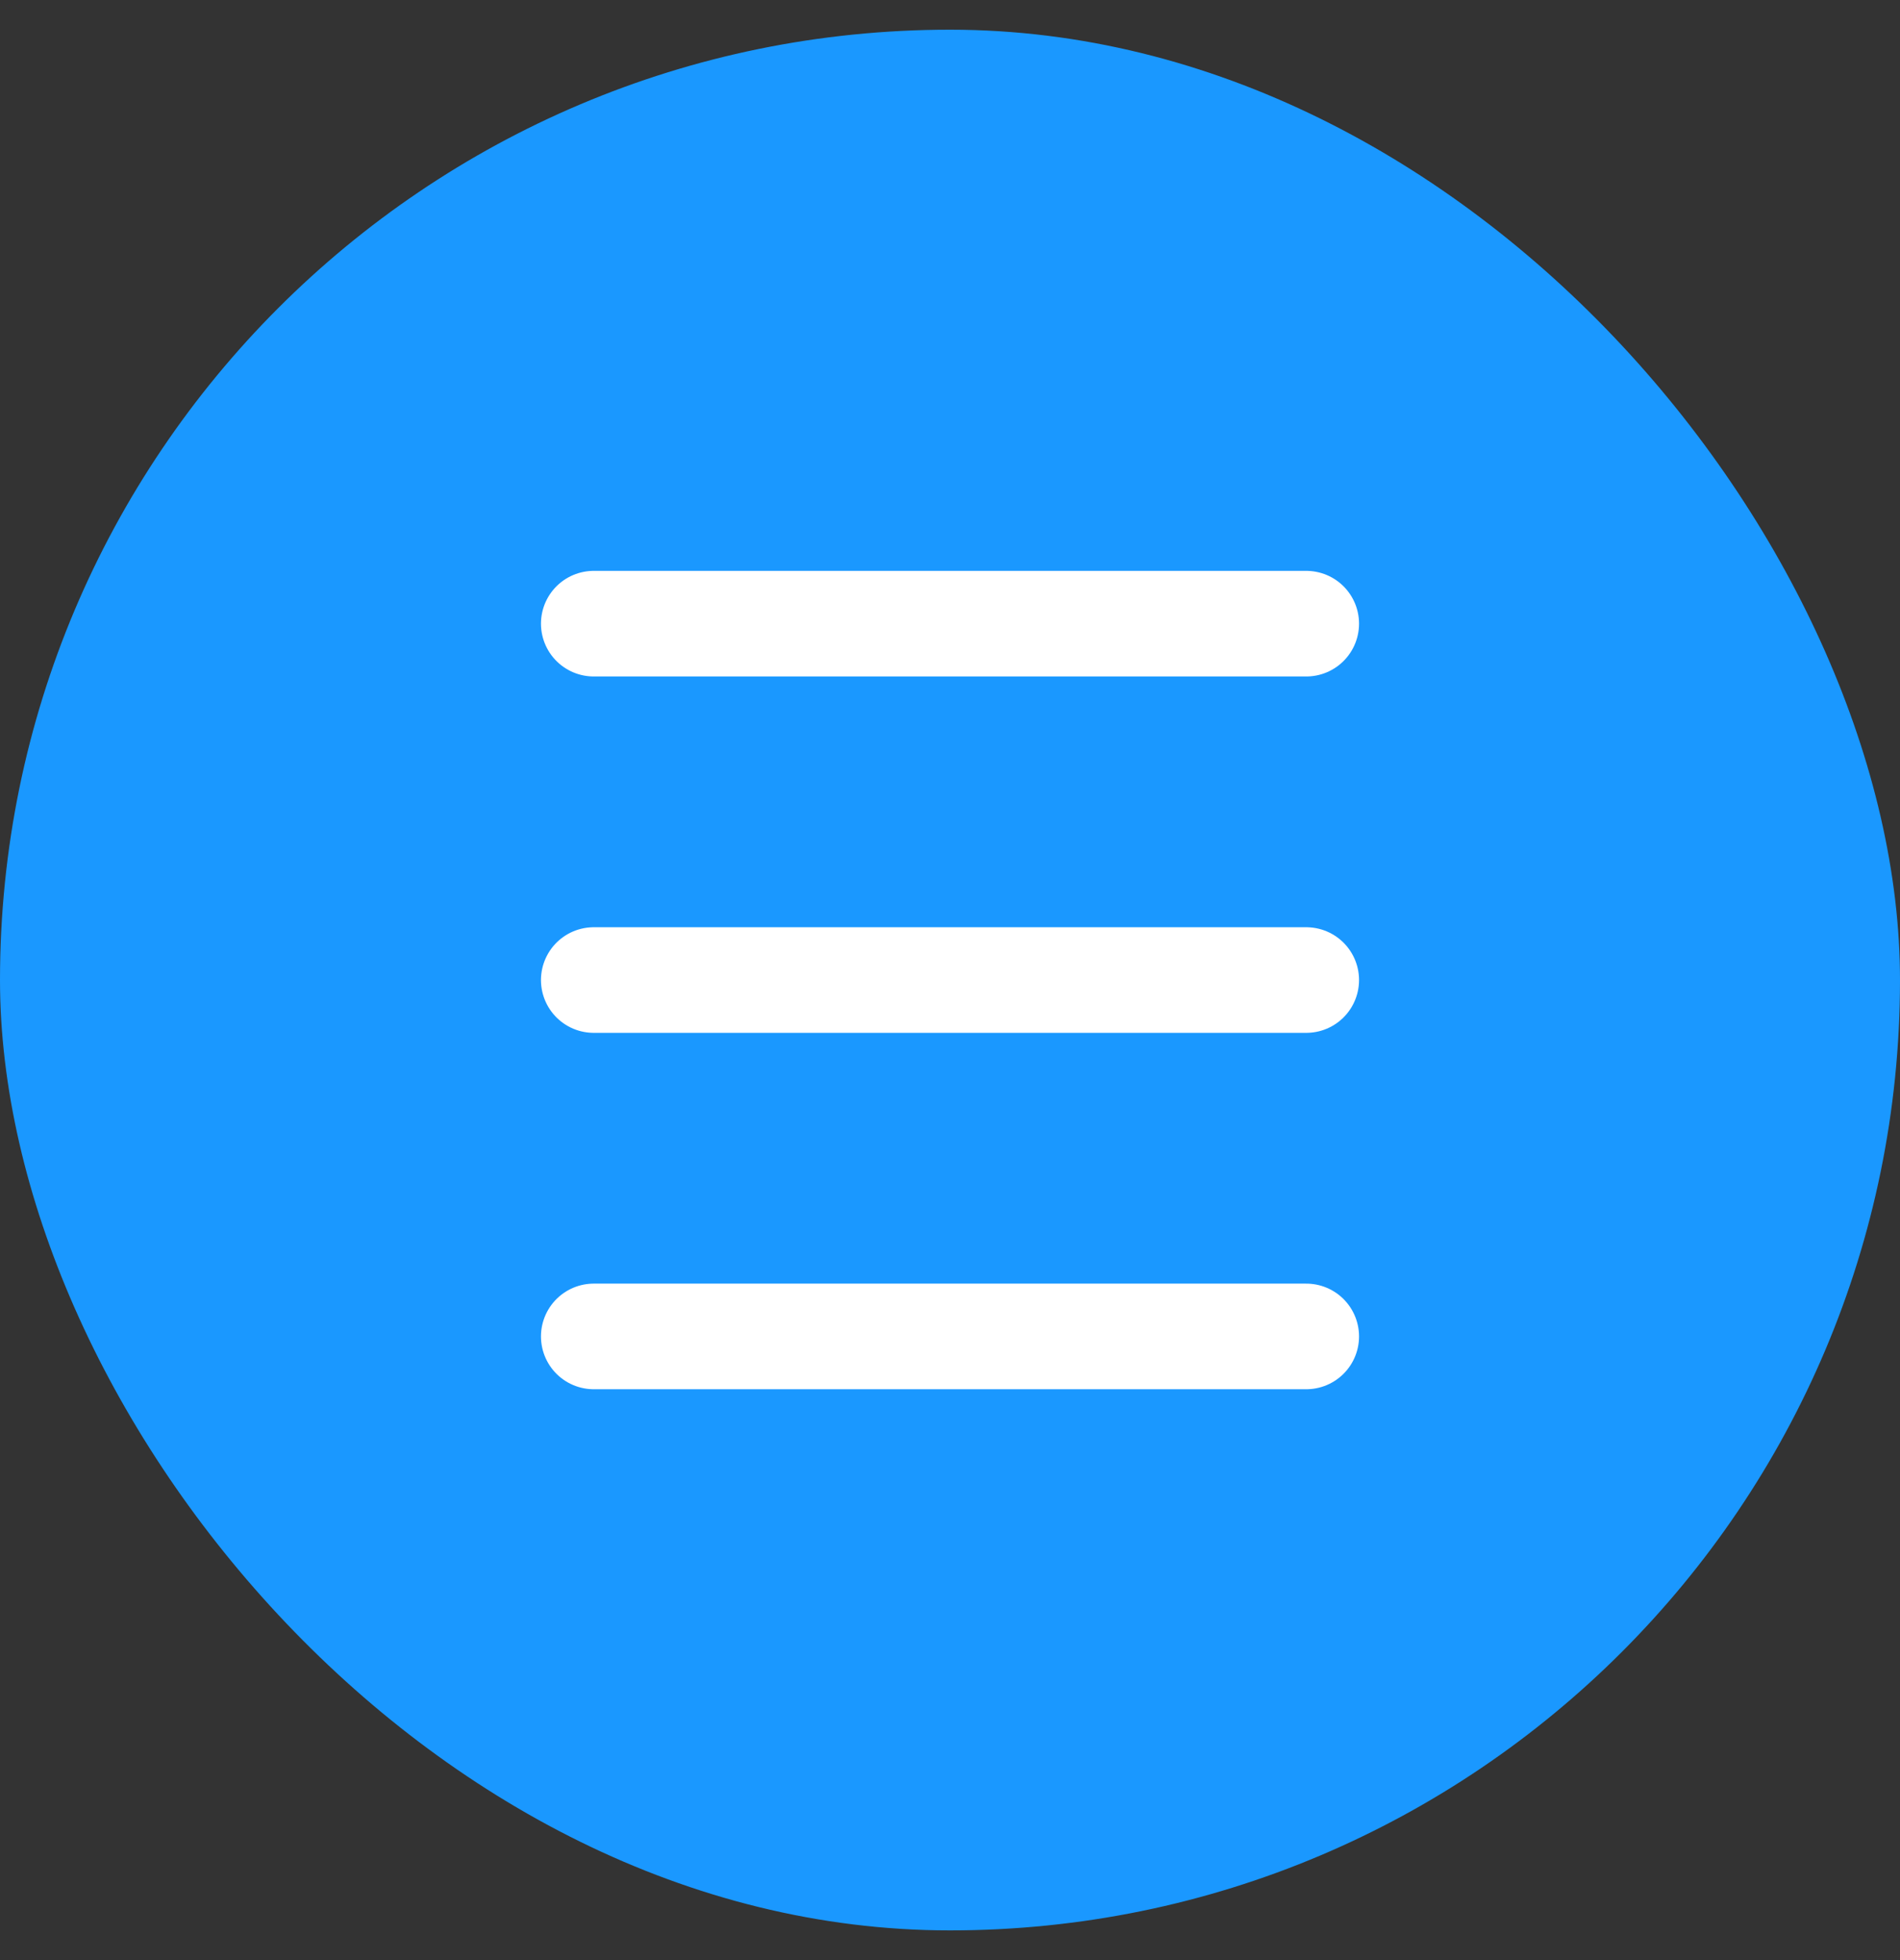 <svg width="32" height="33" viewBox="0 0 32 33" fill="none" xmlns="http://www.w3.org/2000/svg">
<rect x="0" y="0" width="32" height="33" fill="#333333" stroke="none"/>
<rect y="0.5" width="32" height="32" rx="16" fill="#1A98FF"/>
<path d="M10 22.5H22M10 16.5H22H10ZM10 10.5H22H10Z" stroke="white" stroke-width="1.778" stroke-linecap="round" stroke-linejoin="round"/>
</svg>
